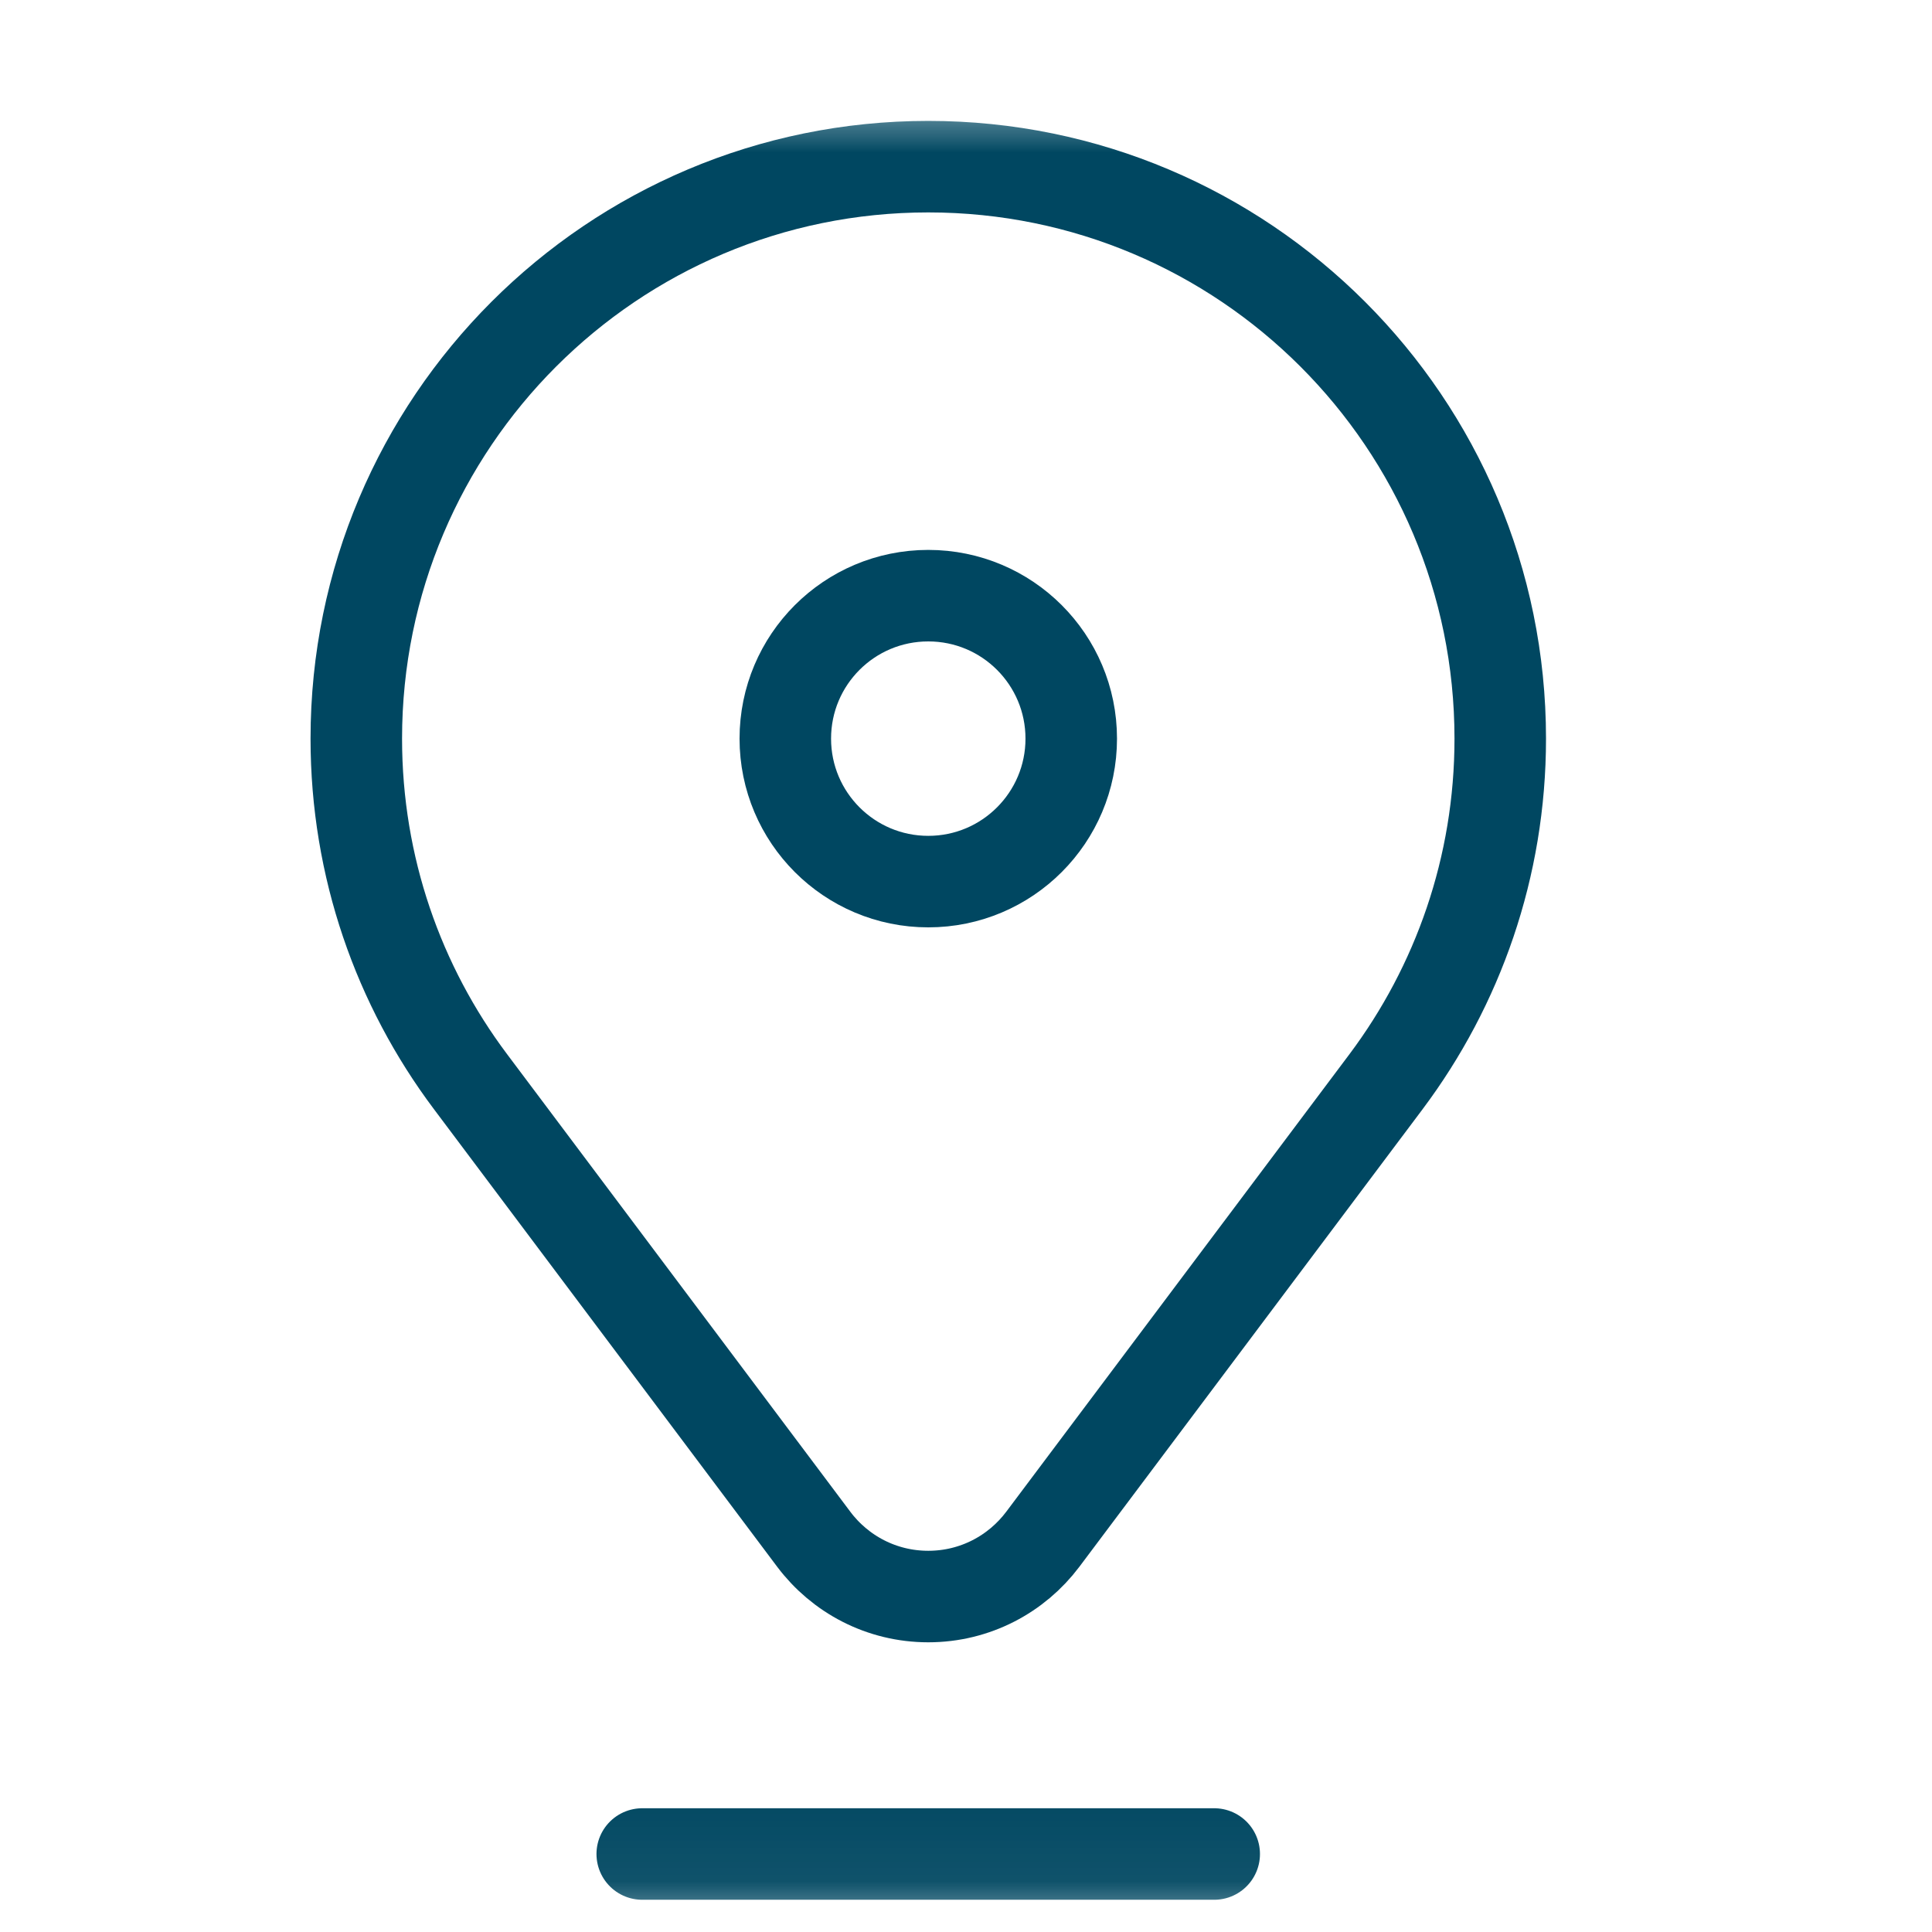 <svg width="19" height="19" viewBox="0 0 19 19" fill="none" xmlns="http://www.w3.org/2000/svg">
<g clip-path="url(#clip0_107_129)">
<mask id="mask0_107_129" style="mask-type:luminance" maskUnits="userSpaceOnUse" x="0" y="0" width="19" height="19">
<path d="M0.129 0.936H18.129V18.936H0.129V0.936Z" fill="white"/>
</mask>
<g mask="url(#mask0_107_129)">
<path d="M4.626 10.636L8.003 15.138C8.26 15.48 8.668 15.701 9.129 15.701C9.589 15.701 9.998 15.48 10.255 15.138L13.632 10.636C14.336 9.696 14.754 8.529 14.754 7.264C14.754 4.157 12.236 1.639 9.129 1.639C6.022 1.639 3.504 4.157 3.504 7.264C3.504 8.529 3.921 9.696 4.626 10.636Z" stroke="#004761" stroke-width="0.9" stroke-miterlimit="10" stroke-linecap="round" stroke-linejoin="round"/>
<path d="M10.535 7.264C10.535 8.04 9.906 8.67 9.129 8.67C8.352 8.67 7.723 8.04 7.723 7.264C7.723 6.487 8.352 5.858 9.129 5.858C9.906 5.858 10.535 6.487 10.535 7.264Z" stroke="#004761" stroke-width="0.9" stroke-miterlimit="10" stroke-linecap="round" stroke-linejoin="round"/>
<path d="M6.316 18.233H11.941" stroke="#004761" stroke-width="0.9" stroke-miterlimit="10" stroke-linecap="round" stroke-linejoin="round"/>
</g>
</g>
<defs>
<clipPath id="clip0_107_129">
<rect width="18" height="18" fill="white" transform="translate(0.129 0.936)"/>
</clipPath>
</defs>
</svg>
